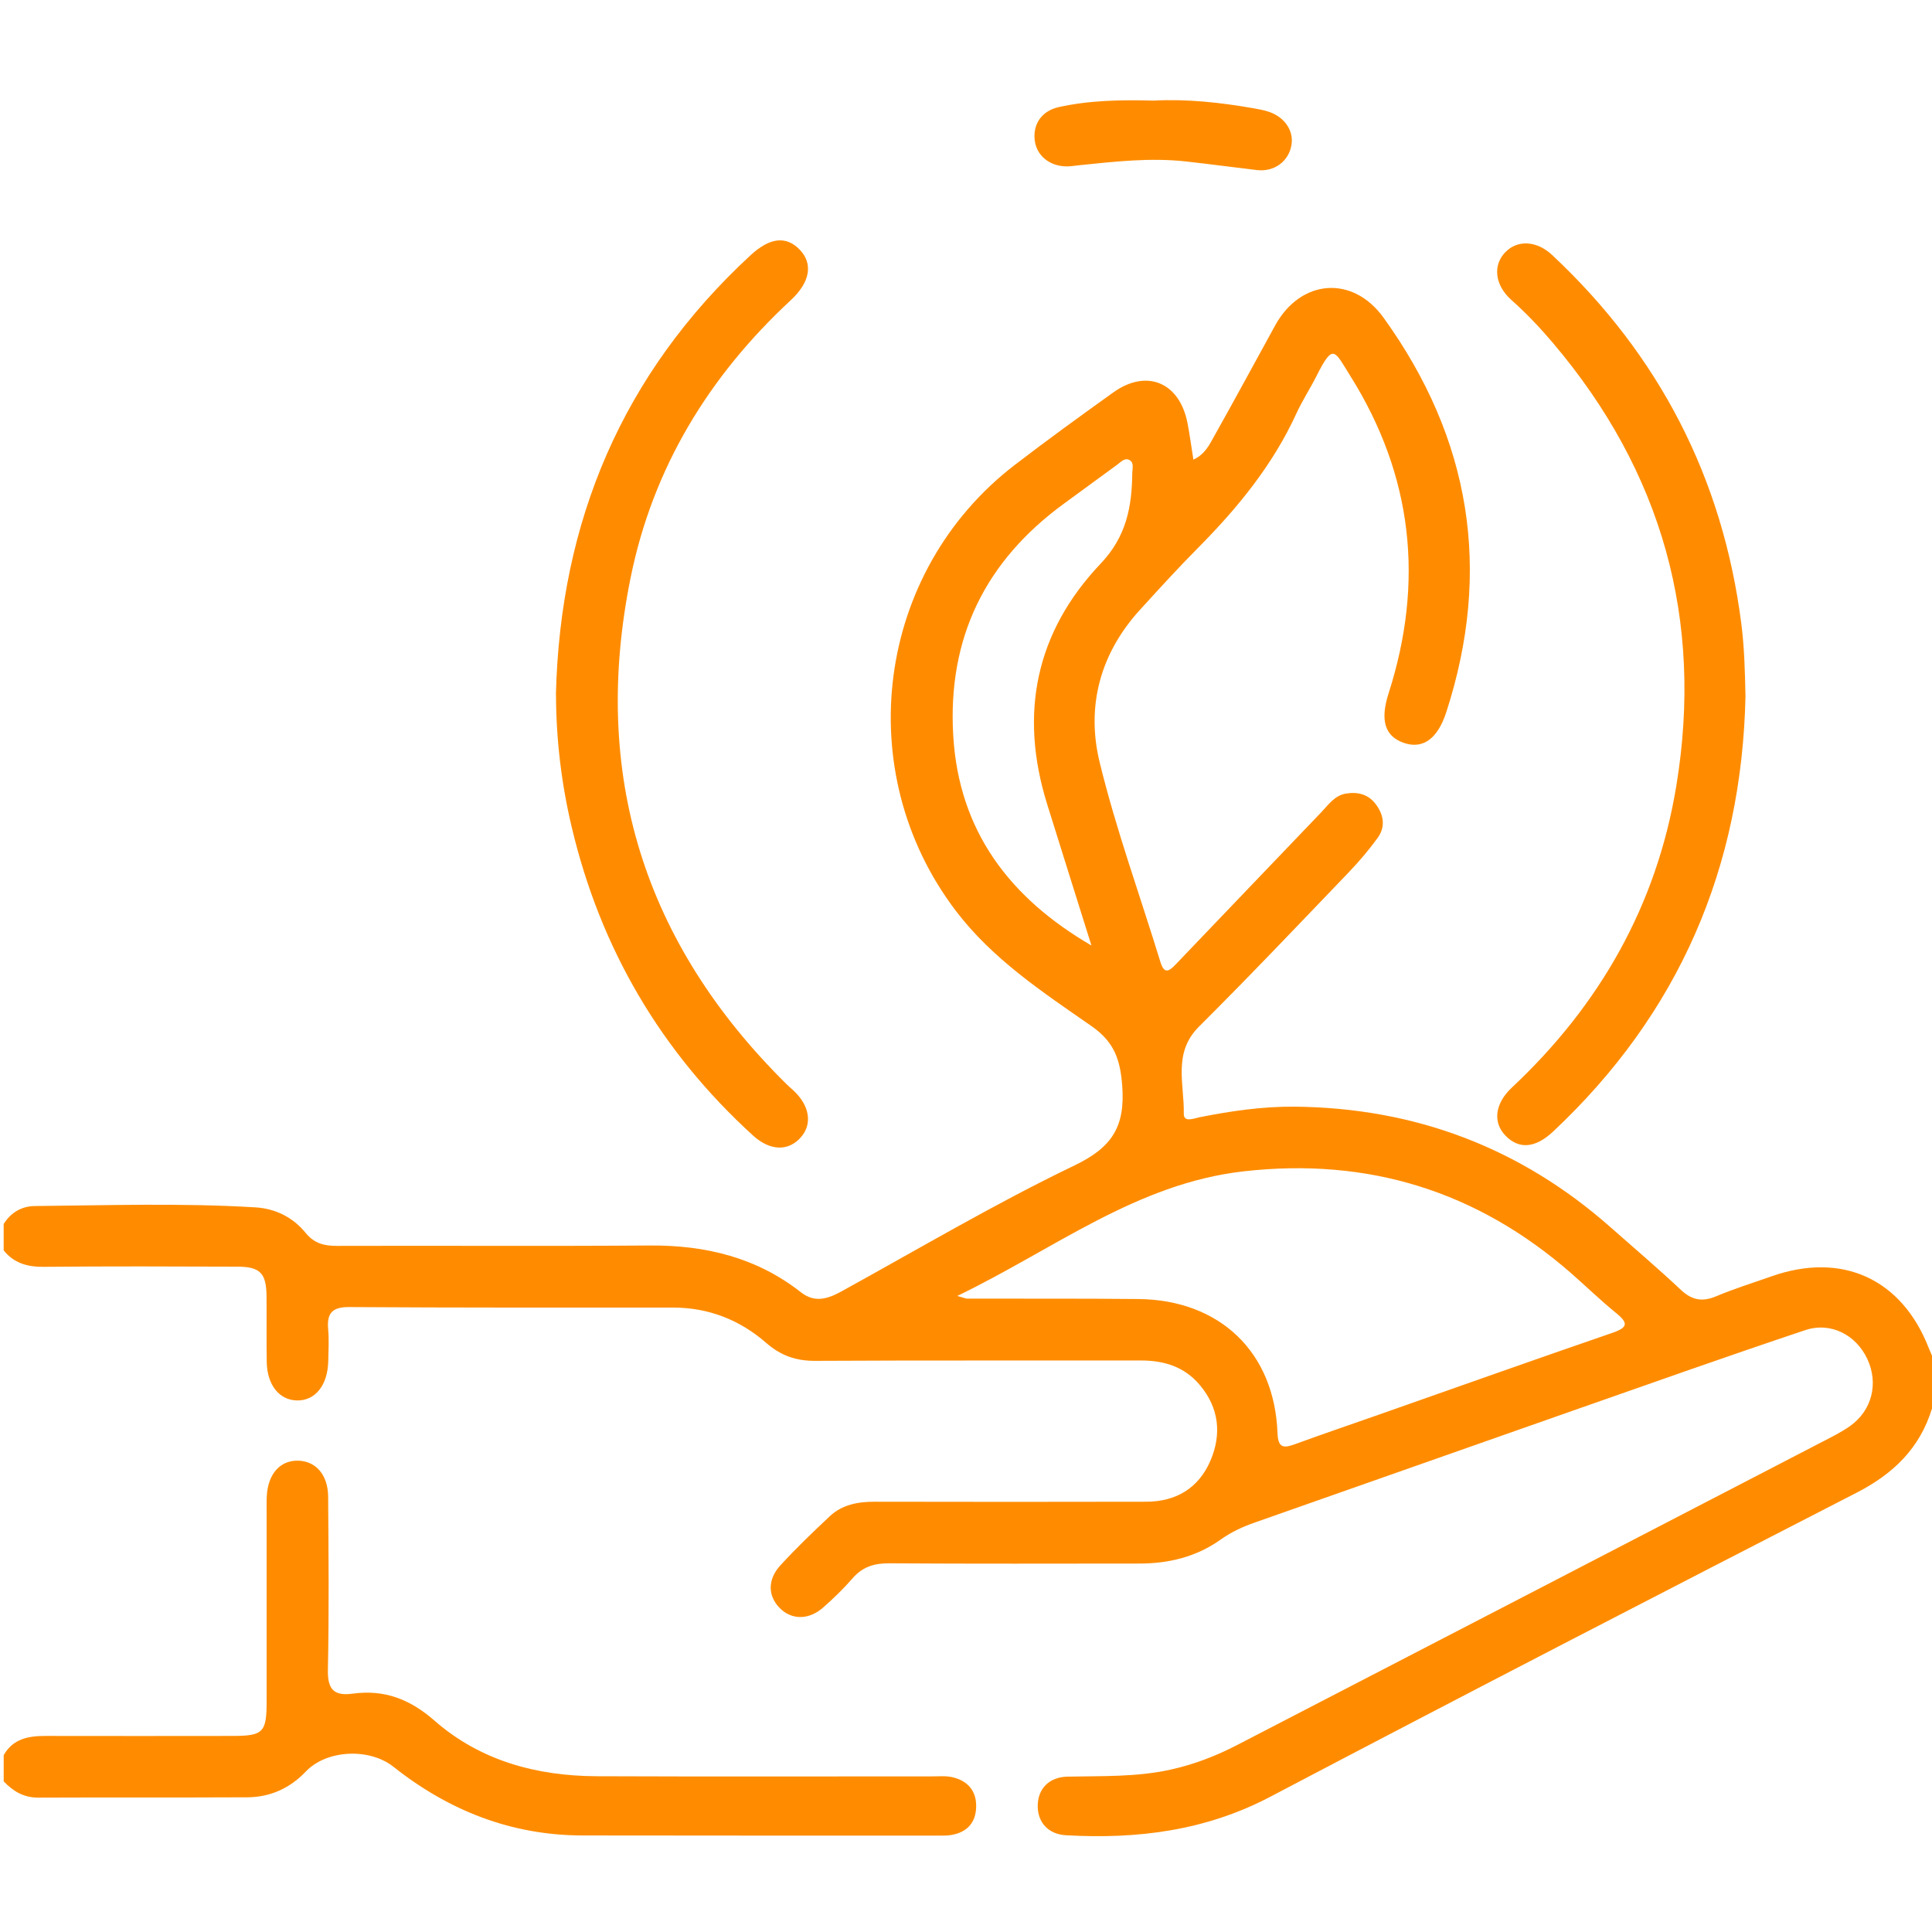 <svg width="99" height="99" viewBox="0 0 99 99" fill="none" xmlns="http://www.w3.org/2000/svg">
<g id="Layer_1" clip-path="url(#clip0_1_156)">
<path id="Vector" d="M99 72.175C98.379 74.209 97.021 75.521 95.14 76.488C85.102 81.644 75.075 86.821 65.086 92.073C61.764 93.818 58.267 94.249 54.619 94.042C53.723 93.991 53.178 93.393 53.175 92.549C53.173 91.673 53.747 91.059 54.701 91.039C56.466 91 58.234 91.067 59.979 90.68C61.183 90.415 62.318 89.977 63.406 89.412C73.4 84.24 83.391 79.061 93.38 73.881C93.864 73.631 94.36 73.386 94.803 73.072C95.925 72.275 96.267 70.893 95.691 69.648C95.117 68.408 93.817 67.72 92.503 68.16C88.571 69.475 84.662 70.86 80.751 72.231C75.26 74.155 69.777 76.096 64.286 78.022C63.676 78.236 63.102 78.499 62.57 78.878C61.324 79.77 59.904 80.12 58.388 80.12C54.112 80.123 49.833 80.136 45.556 80.108C44.79 80.102 44.198 80.29 43.688 80.876C43.225 81.409 42.713 81.904 42.183 82.371C41.434 83.031 40.544 83.013 39.937 82.381C39.35 81.77 39.324 80.938 39.986 80.216C40.788 79.339 41.648 78.514 42.515 77.7C43.161 77.094 43.971 76.949 44.841 76.952C49.473 76.962 54.104 76.962 58.733 76.952C60.262 76.949 61.417 76.258 62.022 74.856C62.611 73.487 62.467 72.144 61.481 70.971C60.702 70.043 59.662 69.713 58.473 69.715C52.91 69.723 47.345 69.702 41.782 69.733C40.788 69.738 40.017 69.47 39.255 68.808C37.912 67.635 36.306 67.003 34.489 67.003C28.957 67.003 23.425 67.013 17.896 66.977C17.026 66.972 16.743 67.287 16.815 68.109C16.864 68.65 16.833 69.202 16.82 69.749C16.794 70.984 16.151 71.783 15.214 71.762C14.309 71.742 13.686 70.968 13.668 69.787C13.65 68.663 13.668 67.537 13.658 66.41C13.645 65.242 13.331 64.909 12.168 64.907C8.856 64.894 5.542 64.884 2.231 64.915C1.397 64.922 0.715 64.726 0.188 64.072V62.721C0.558 62.128 1.114 61.805 1.793 61.8C5.552 61.764 9.314 61.64 13.074 61.867C14.121 61.929 15.011 62.378 15.667 63.182C16.105 63.718 16.617 63.845 17.27 63.842C22.61 63.824 27.949 63.863 33.288 63.822C36.147 63.801 38.766 64.433 41.046 66.222C41.743 66.768 42.407 66.565 43.102 66.183C47.075 63.997 50.983 61.679 55.064 59.717C56.991 58.792 57.66 57.724 57.506 55.646C57.403 54.272 57.092 53.388 55.918 52.571C53.42 50.833 50.854 49.147 48.968 46.659C43.552 39.52 44.89 29.285 51.999 23.824C53.657 22.551 55.35 21.324 57.05 20.107C58.756 18.887 60.439 19.589 60.848 21.669C60.964 22.259 61.041 22.86 61.152 23.551C61.739 23.288 61.975 22.788 62.225 22.339C63.28 20.46 64.304 18.565 65.341 16.678C66.648 14.298 69.314 14.079 70.901 16.286C75.361 22.476 76.47 29.218 74.11 36.496C73.662 37.878 72.89 38.409 71.918 38.061C70.963 37.721 70.714 36.906 71.151 35.539C72.991 29.813 72.396 24.371 69.193 19.264C68.382 17.972 68.326 17.549 67.469 19.251C67.137 19.911 66.728 20.535 66.422 21.205C65.21 23.848 63.403 26.044 61.376 28.089C60.357 29.115 59.382 30.187 58.407 31.257C56.369 33.495 55.653 36.202 56.348 39.056C57.189 42.516 58.417 45.88 59.461 49.291C59.652 49.913 59.889 49.794 60.236 49.428C62.721 46.824 65.217 44.225 67.706 41.621C68.081 41.227 68.39 40.755 68.987 40.662C69.607 40.564 70.14 40.714 70.521 41.24C70.922 41.791 70.992 42.392 70.588 42.944C70.135 43.565 69.633 44.158 69.1 44.712C66.561 47.358 64.039 50.018 61.44 52.604C60.087 53.95 60.691 55.548 60.66 57.062C60.65 57.536 61.165 57.312 61.445 57.255C63.056 56.933 64.68 56.696 66.321 56.708C72.484 56.763 77.9 58.799 82.529 62.888C83.734 63.953 84.961 64.995 86.132 66.095C86.703 66.632 87.238 66.722 87.951 66.42C88.867 66.034 89.824 65.74 90.763 65.407C94.396 64.121 97.471 65.531 98.85 69.117C98.897 69.236 98.951 69.354 99.002 69.47V72.172L99 72.175ZM49.056 66.407C49.431 66.513 49.493 66.544 49.552 66.544C52.478 66.552 55.404 66.534 58.329 66.565C62.513 66.608 65.31 69.292 65.462 73.433C65.49 74.173 65.745 74.227 66.339 74.01C67.757 73.492 69.188 73.005 70.613 72.505C74.614 71.1 78.613 69.676 82.624 68.297C83.427 68.021 83.44 67.792 82.812 67.281C82.015 66.634 81.276 65.915 80.502 65.237C75.682 61.027 70.106 59.302 63.735 60.021C58.247 60.64 54.014 64.012 49.058 66.405L49.056 66.407ZM55.929 48.453C55.172 46.038 54.41 43.622 53.657 41.204C52.213 36.571 53.067 32.389 56.402 28.88C57.719 27.493 58.002 25.967 58.02 24.242C58.023 24.002 58.134 23.677 57.835 23.554C57.611 23.463 57.423 23.685 57.246 23.814C56.335 24.474 55.432 25.144 54.521 25.807C50.494 28.744 48.554 32.68 48.845 37.679C49.13 42.603 51.758 46.025 55.931 48.451L55.929 48.453Z" fill="#FF8C00"/>
<path id="Vector_2" d="M0.193 89.93C0.677 89.085 1.477 88.951 2.352 88.953C5.535 88.958 8.718 88.958 11.901 88.953C13.493 88.953 13.663 88.778 13.663 87.172C13.666 83.957 13.663 80.742 13.663 77.527C13.663 77.238 13.655 76.947 13.671 76.658C13.735 75.526 14.35 74.833 15.266 74.848C16.18 74.864 16.808 75.57 16.815 76.697C16.836 79.654 16.864 82.614 16.802 85.571C16.782 86.571 17.114 86.916 18.071 86.787C19.692 86.566 21.002 87.063 22.27 88.174C24.612 90.224 27.496 91.005 30.574 91.018C36.296 91.041 42.019 91.026 47.744 91.026C48.096 91.026 48.464 90.99 48.801 91.067C49.581 91.248 50.036 91.761 50.021 92.578C50.006 93.393 49.558 93.89 48.747 94.029C48.529 94.068 48.3 94.06 48.073 94.06C41.996 94.06 35.92 94.063 29.843 94.053C26.194 94.045 22.993 92.779 20.158 90.531C18.923 89.554 16.733 89.659 15.67 90.778C14.854 91.637 13.843 92.093 12.665 92.098C9.096 92.116 5.527 92.098 1.958 92.114C1.215 92.116 0.672 91.789 0.19 91.281V89.93H0.193Z" fill="#FF8C00"/>
<path id="Vector_3" d="M28.486 35.594C28.703 26.715 31.89 19.148 38.46 13.079C39.456 12.159 40.294 12.079 40.984 12.798C41.668 13.515 41.519 14.456 40.523 15.381C36.321 19.277 33.452 23.982 32.315 29.599C30.272 39.67 32.994 48.345 40.315 55.566C40.428 55.68 40.554 55.78 40.672 55.891C41.488 56.66 41.635 57.59 41.046 58.268C40.41 59.003 39.468 58.99 38.583 58.183C33.859 53.878 30.769 48.603 29.297 42.387C28.769 40.162 28.497 37.898 28.491 35.596L28.486 35.594Z" fill="#FF8C00"/>
<path id="Vector_4" d="M89.444 35.635C89.261 44.449 86.037 51.928 79.584 57.985C78.668 58.843 77.826 58.905 77.134 58.183C76.491 57.513 76.599 56.548 77.466 55.734C81.977 51.508 84.89 46.386 85.896 40.283C87.301 31.77 85.173 24.18 79.586 17.585C78.923 16.802 78.218 16.056 77.446 15.371C76.589 14.608 76.488 13.582 77.139 12.919C77.762 12.282 78.74 12.321 79.545 13.076C85.026 18.214 88.278 24.5 89.23 31.966C89.385 33.183 89.416 34.397 89.441 35.632L89.444 35.635Z" fill="#FF8C00"/>
<path id="Vector_5" d="M59.14 5.154C60.795 5.066 62.516 5.246 64.23 5.548C64.482 5.592 64.737 5.638 64.981 5.716C65.823 5.981 66.311 6.701 66.175 7.448C66.028 8.26 65.31 8.822 64.397 8.714C63.188 8.572 61.981 8.407 60.769 8.273C58.927 8.07 57.118 8.281 55.298 8.467C55.075 8.49 54.851 8.531 54.627 8.526C53.752 8.505 53.104 7.951 53.019 7.17C52.931 6.35 53.382 5.68 54.261 5.486C55.839 5.138 57.444 5.11 59.14 5.156V5.154Z" fill="#FF8C00"/>
</g>
<defs>
<clipPath id="clip0_1_156">
<rect width="99" height="99" fill="white"/>
</clipPath>
</defs>
</svg>
